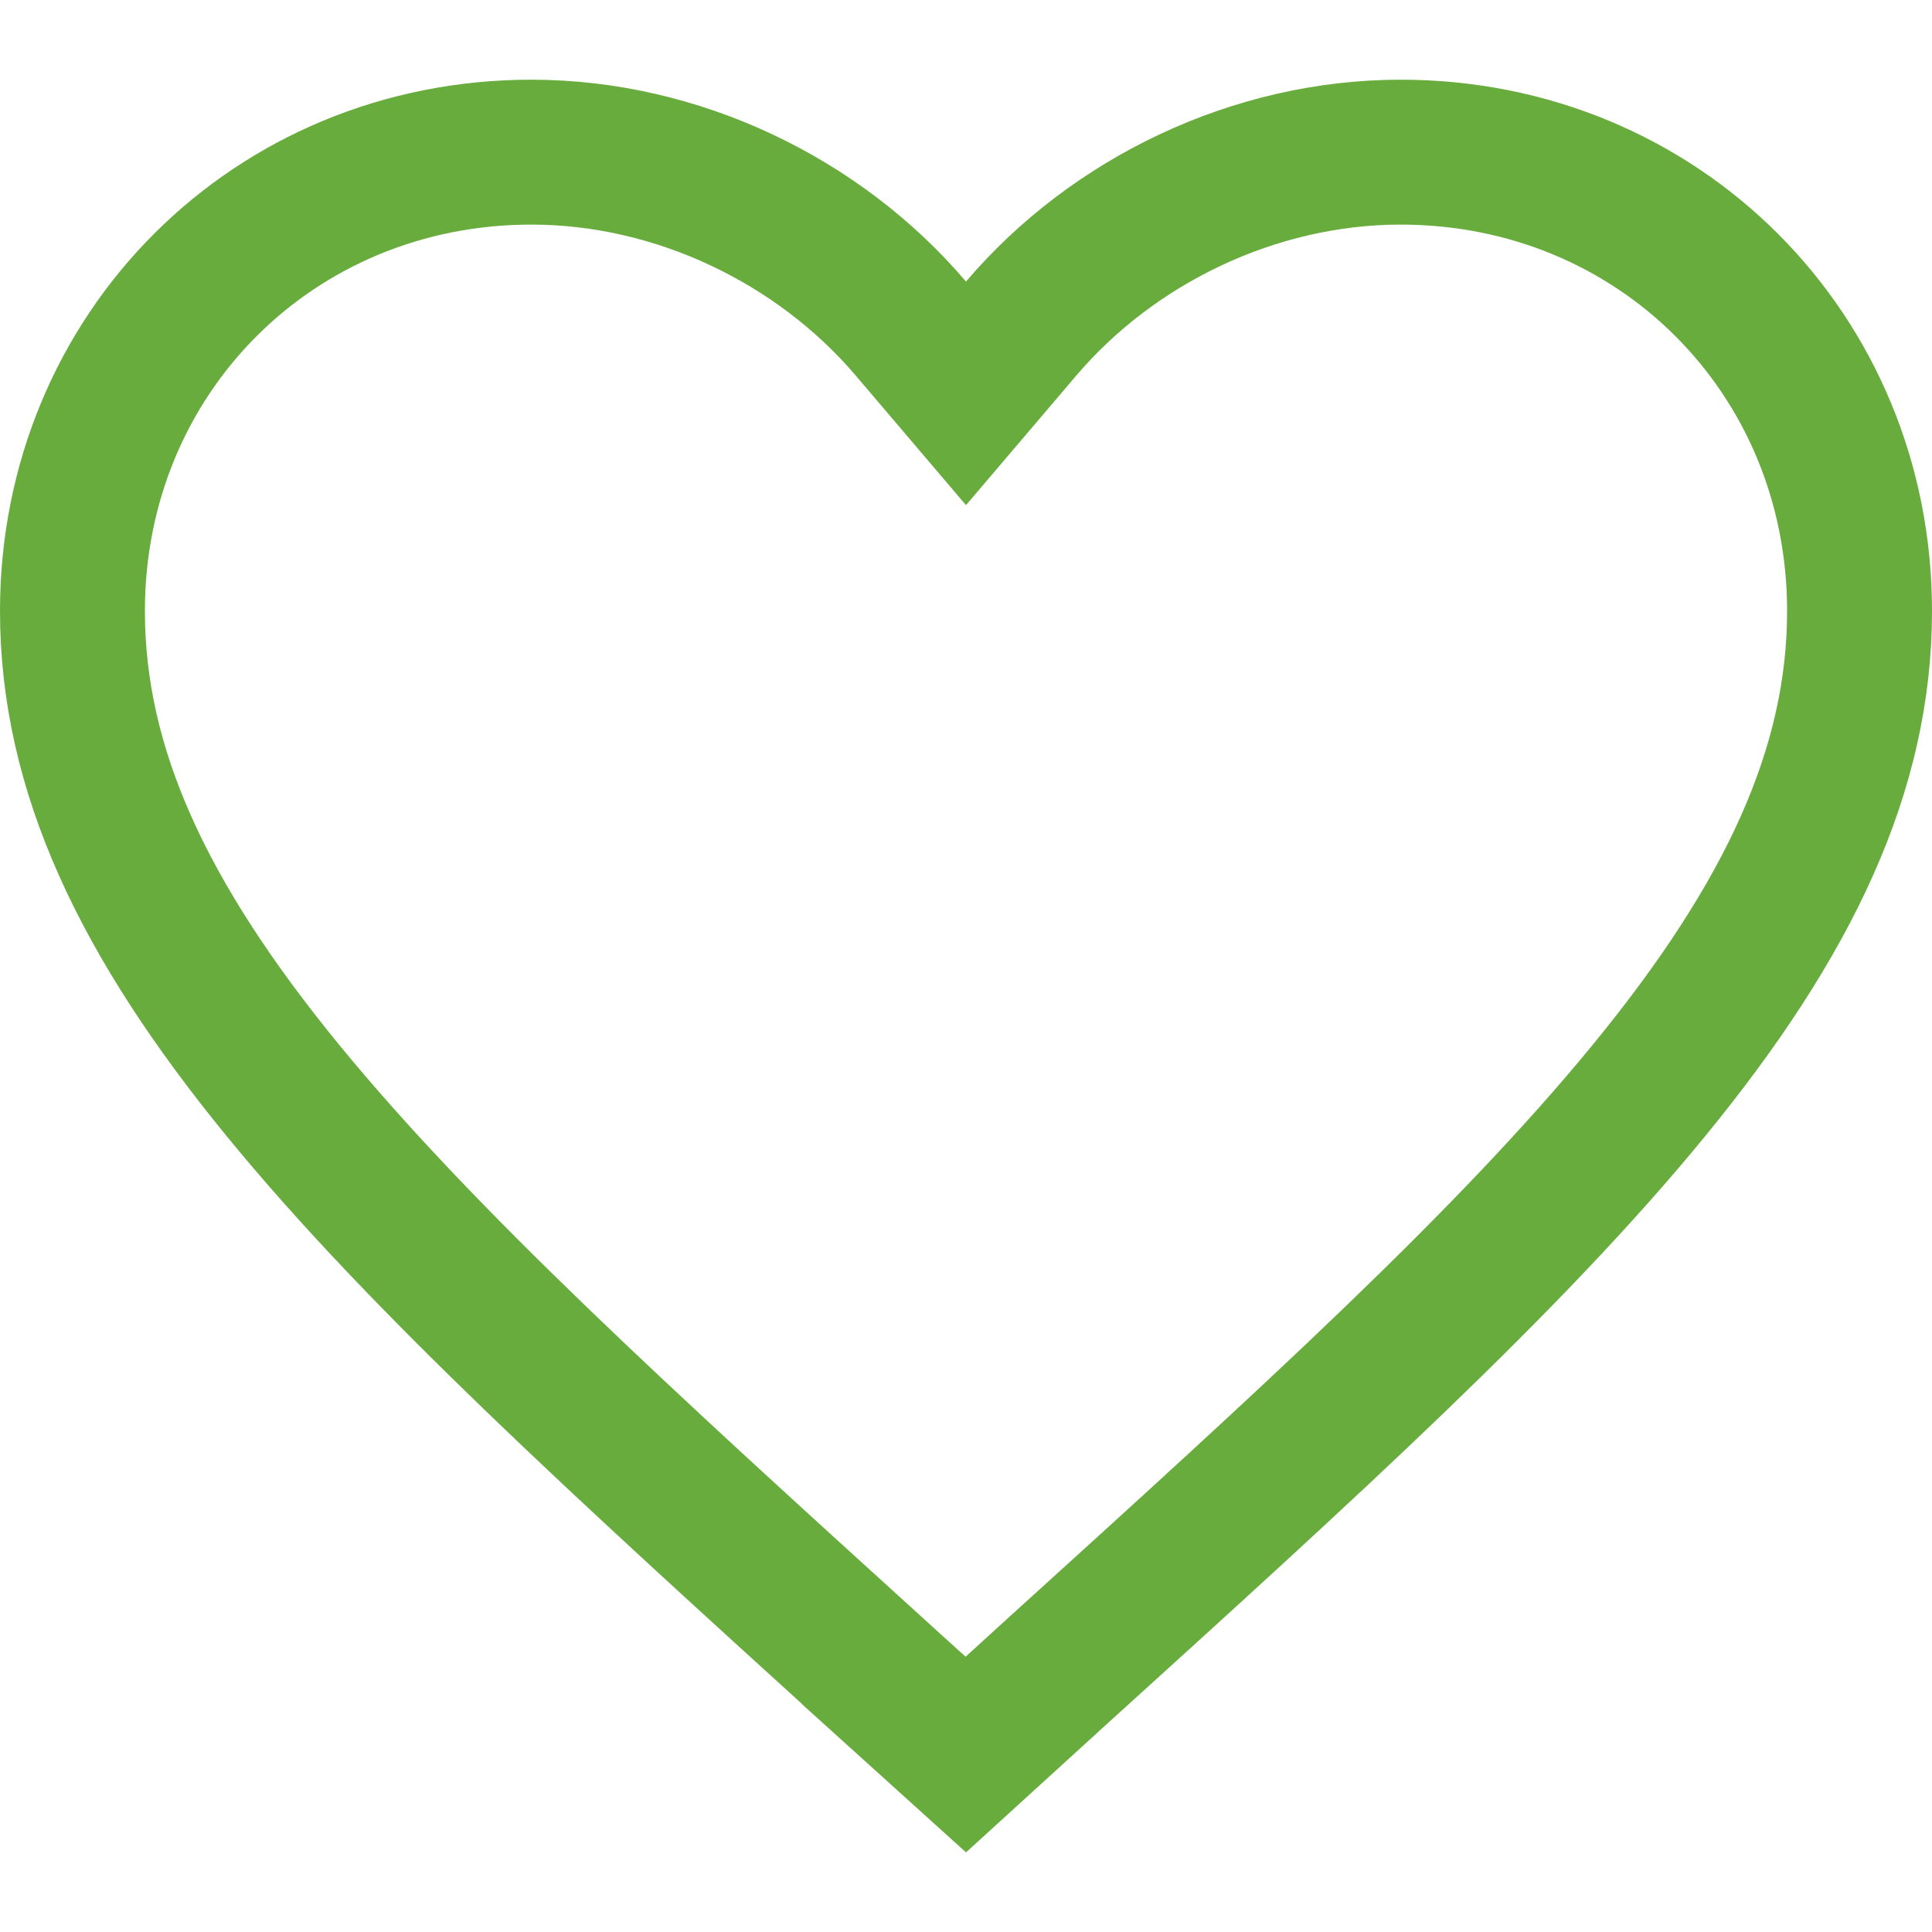 <svg width="20" height="20" viewBox="0 0 20 20" fill="none" xmlns="http://www.w3.org/2000/svg">
<path d="M9.429 3.401L10 4.072L10.571 3.401C11.523 2.283 12.987 1.575 14.5 1.575C17.166 1.575 19.25 3.659 19.25 6.325C19.25 7.969 18.518 9.519 17.076 11.281C15.625 13.055 13.536 14.951 10.946 17.299L10.945 17.3L9.998 18.163L9.054 17.31C9.054 17.31 9.054 17.309 9.054 17.309C6.464 14.956 4.375 13.057 2.924 11.283C1.482 9.519 0.75 7.969 0.75 6.325C0.75 3.659 2.834 1.575 5.5 1.575C7.013 1.575 8.477 2.283 9.429 3.401Z" stroke="#67AC3D" stroke-width="1.5"/>
</svg>
